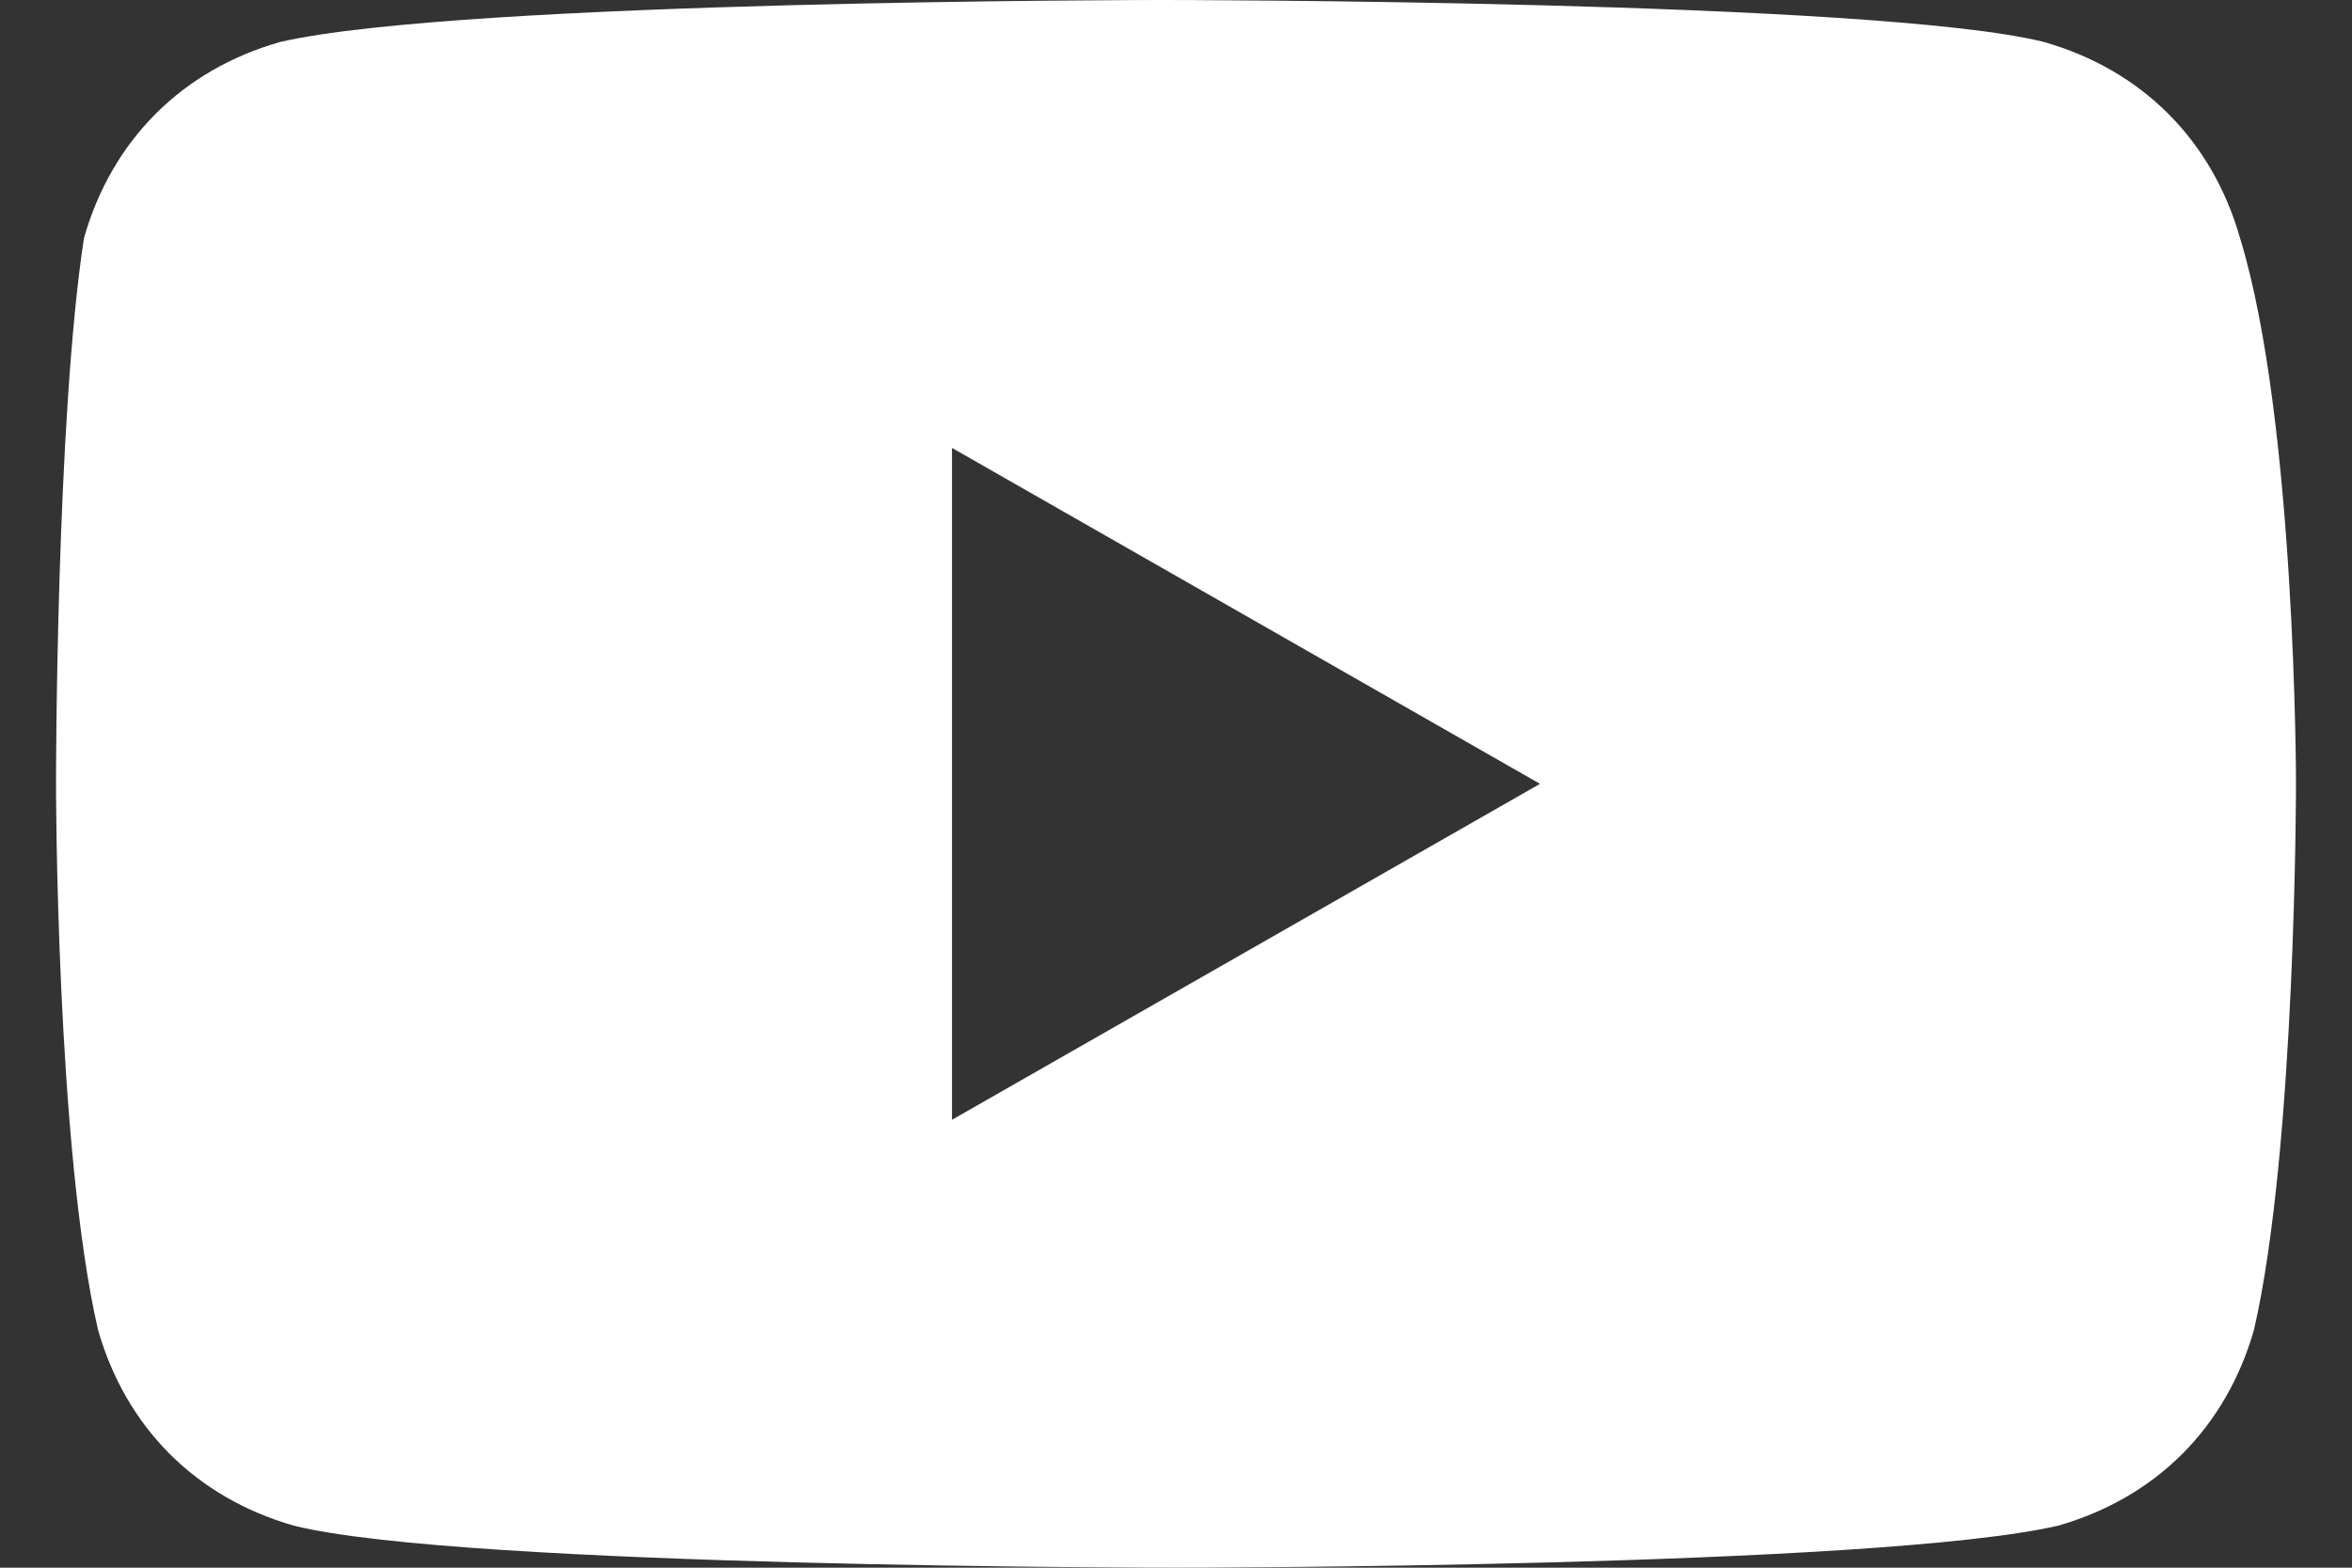 <svg width="21" height="14" viewBox="0 0 21 14" fill="none" xmlns="http://www.w3.org/2000/svg">
<rect x="0" y="0" width="21" height="14" fill="#333333" stroke="none"/>
<path d="M20 2.125C19.75 1.25 19.125 0.625 18.25 0.375C16.75 2.23517e-07 10.375 0 10.375 0C10.375 0 4.125 2.23517e-07 2.5 0.375C1.625 0.625 1 1.25 0.75 2.125C0.5 3.75 0.5 7 0.5 7C0.5 7 0.5 10.25 0.875 11.875C1.125 12.75 1.75 13.375 2.625 13.625C4.125 14 10.5 14 10.5 14C10.5 14 16.75 14 18.375 13.625C19.25 13.375 19.875 12.75 20.125 11.875C20.5 10.25 20.5 7 20.5 7C20.5 7 20.5 3.75 20 2.125ZM8.5 10V4L13.75 7L8.5 10Z" fill="white"/>
</svg>
